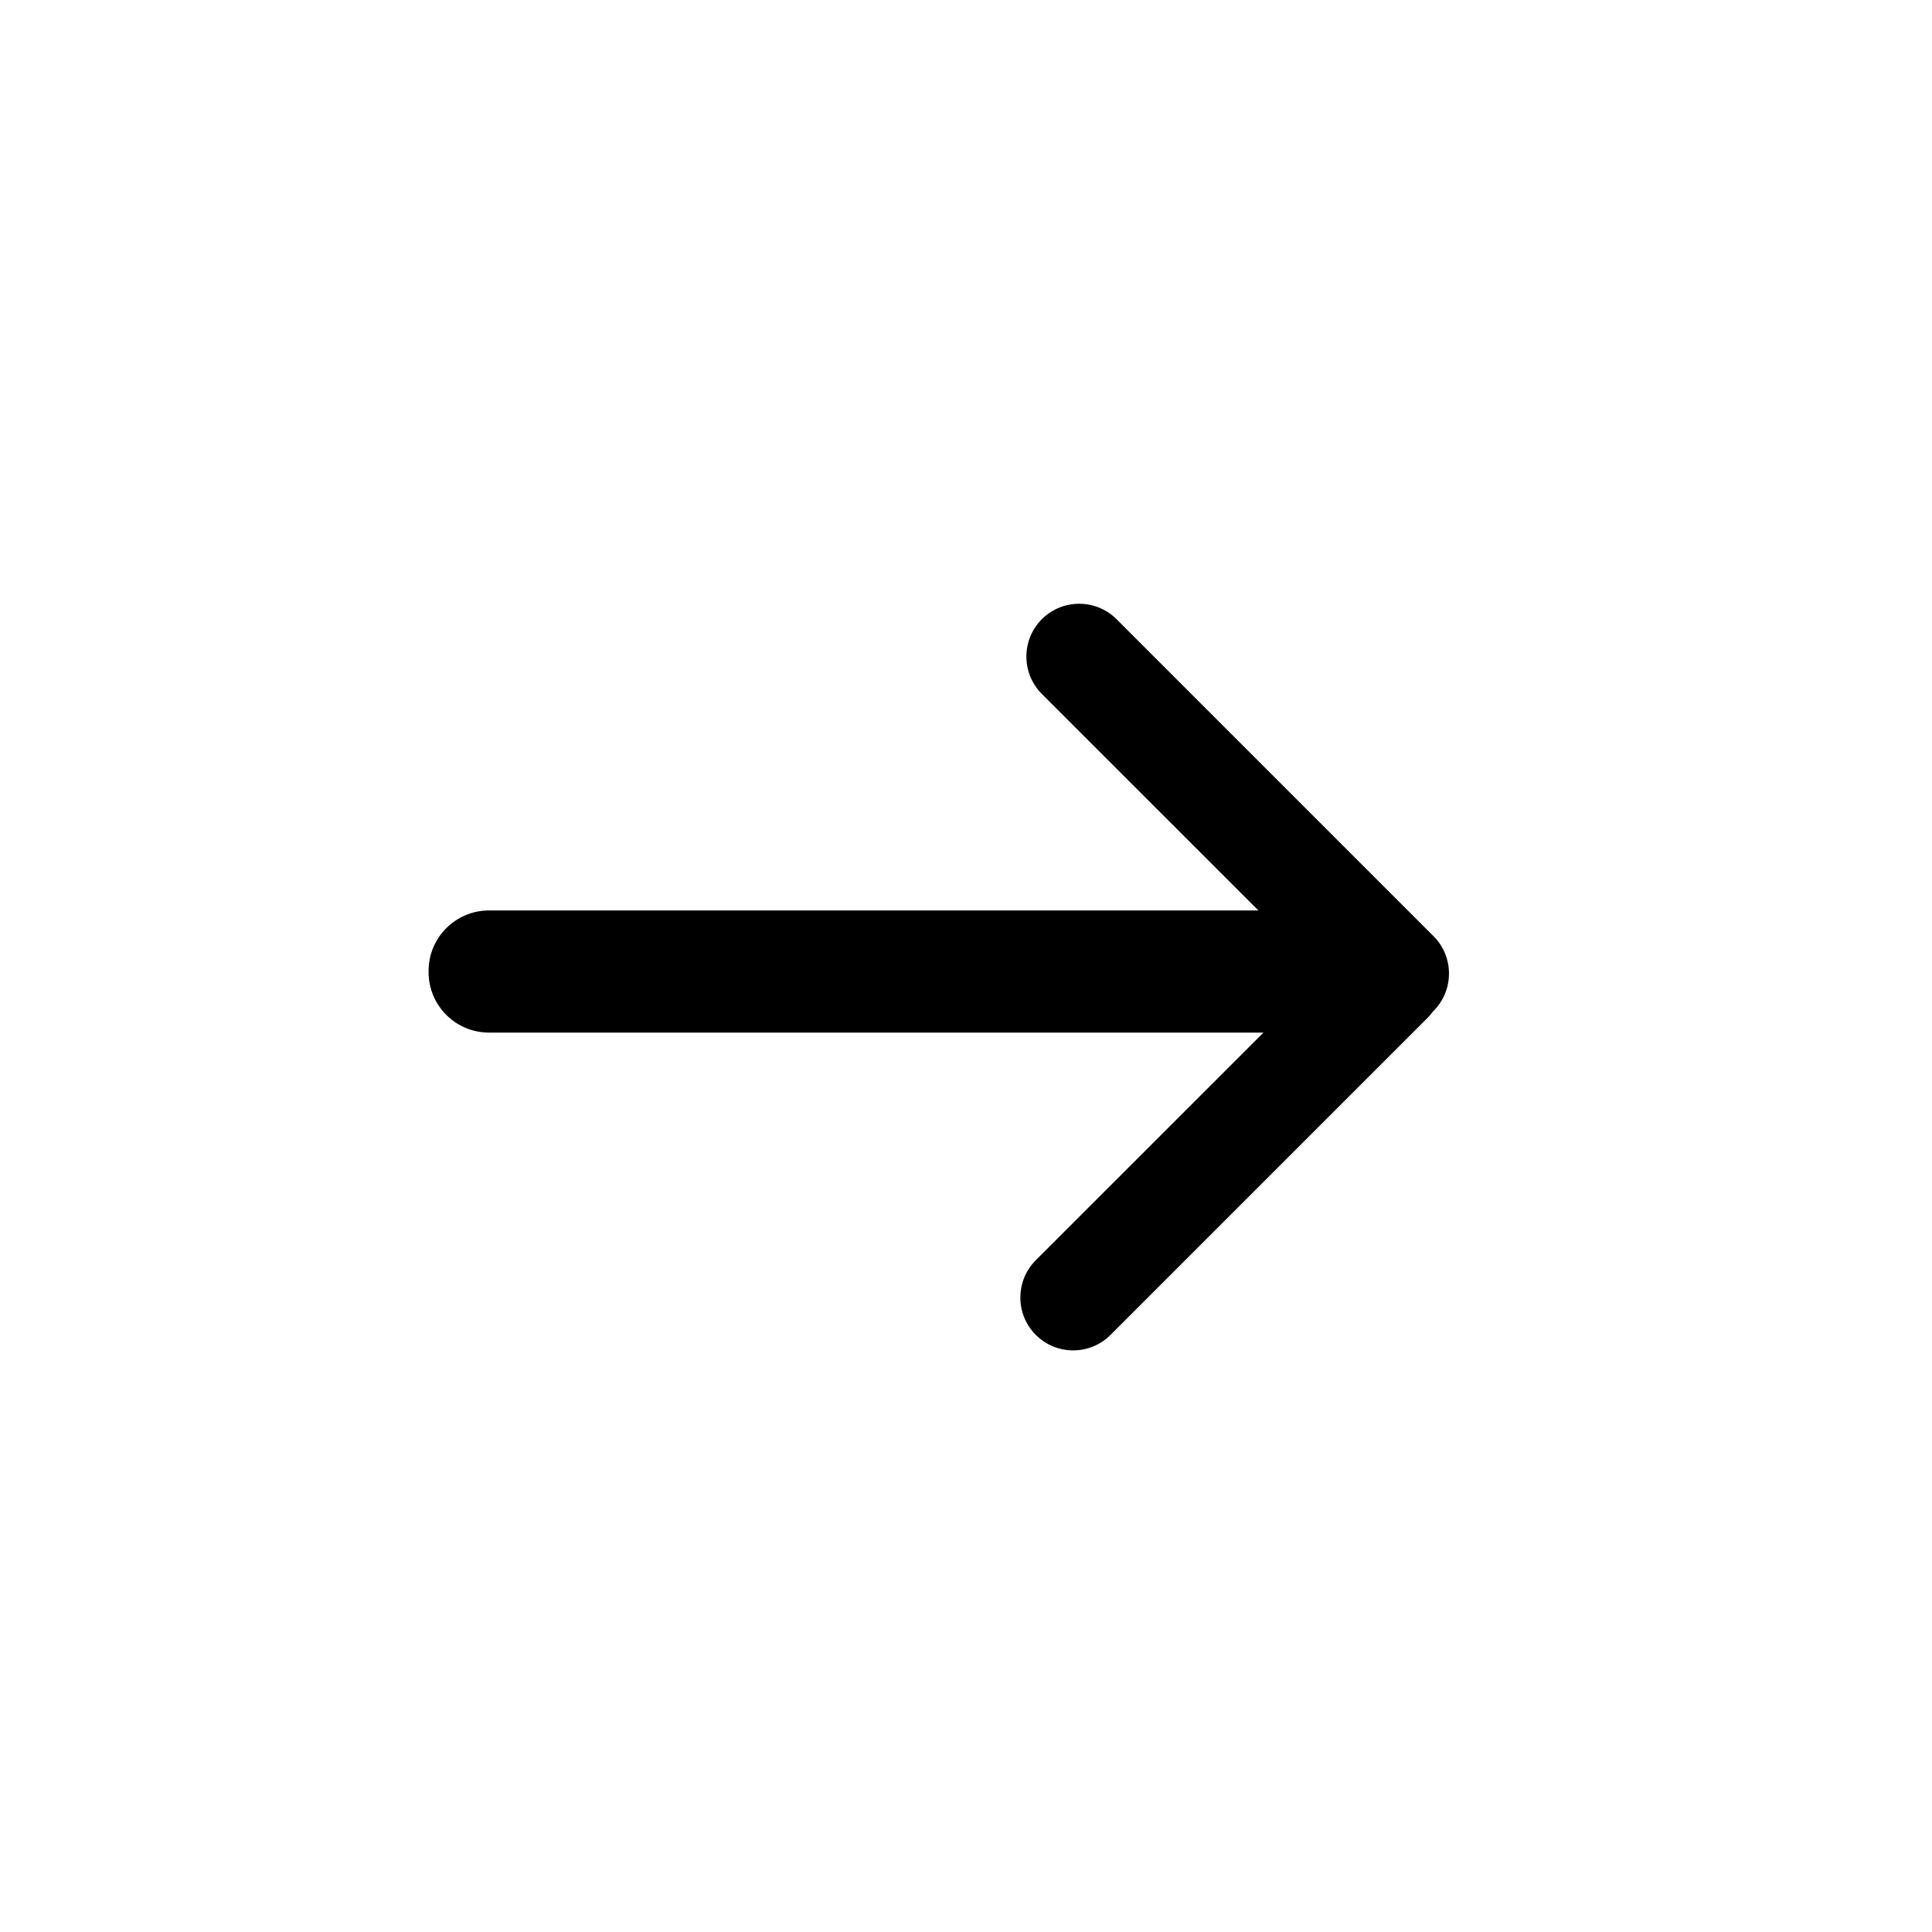 <svg width="32" height="32" viewBox="0 0 32 32" fill="none" xmlns="http://www.w3.org/2000/svg">
<path fill-rule="evenodd" clip-rule="evenodd" d="M18.494 10.256C18.152 9.915 17.598 9.915 17.256 10.256C16.915 10.598 16.915 11.152 17.256 11.494L20.843 15.08H8.099C7.547 15.08 7.099 15.528 7.099 16.08V16.103C7.099 16.655 7.547 17.103 8.099 17.103H20.927L17.156 20.873C16.815 21.215 16.815 21.769 17.156 22.11C17.498 22.452 18.052 22.452 18.394 22.11L23.644 16.86C23.678 16.826 23.71 16.789 23.737 16.75C23.739 16.748 23.742 16.746 23.744 16.744C24.085 16.402 24.085 15.848 23.744 15.506L18.494 10.256Z" fill="#000000"/>
</svg>
